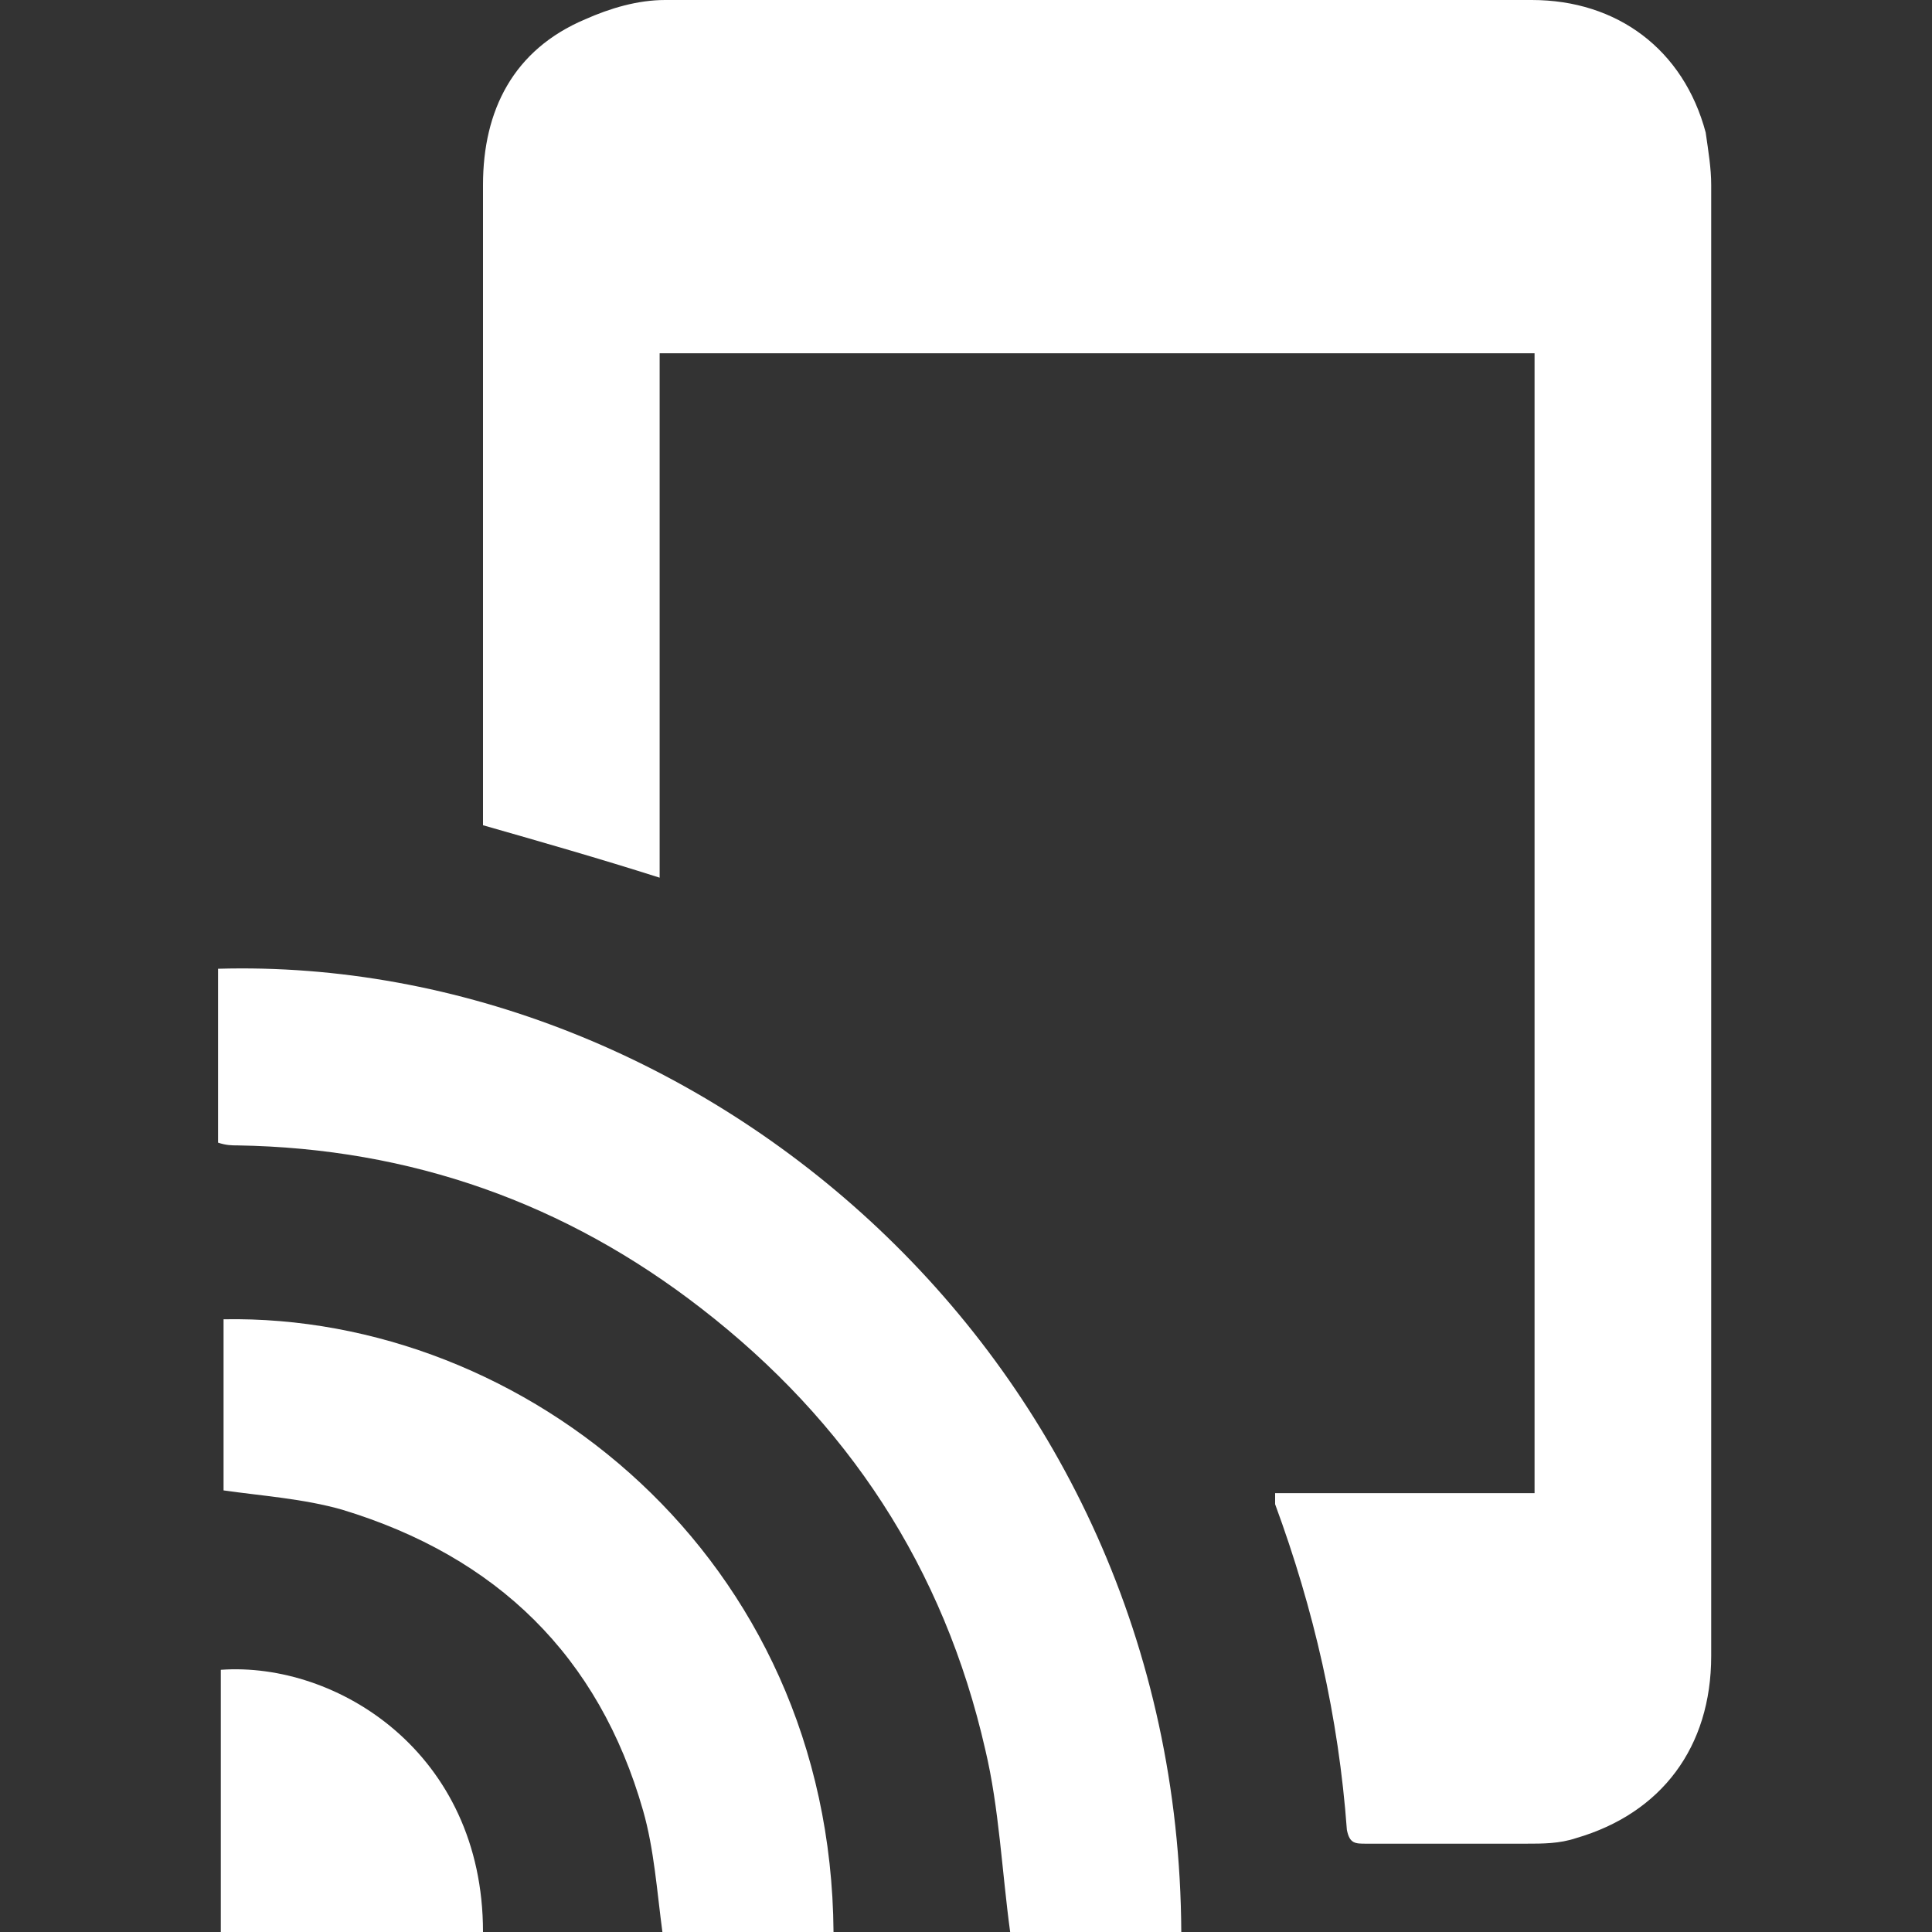 <?xml version="1.0" encoding="utf-8"?>
<!-- Generator: Adobe Illustrator 21.0.0, SVG Export Plug-In . SVG Version: 6.00 Build 0)  -->
<svg version="1.1" id="Layer_1" xmlns="http://www.w3.org/2000/svg" xmlns:xlink="http://www.w3.org/1999/xlink" x="0px" y="0px"
	 viewBox="0 0 70 70" style="enable-background:new 0 0 70 70;" xml:space="preserve">
<rect x="0" y="0" width="70" height="70" fill="#333333" stroke="none"/>
<style type="text/css">
	.st0{fill:#FFFFFF;}
</style>
<g>
	<path class="st0" d="M36.6,70c-0.3-2.2-0.4-4.5-0.9-6.6c-1.5-6.6-5-11.9-10.3-16c-4.9-3.8-10.5-5.8-16.8-5.9c-0.2,0-0.4,0-0.7-0.1
		c0-2.1,0-4.2,0-6.3c17.4-0.5,34.8,14,34.9,34.9C40.8,70,38.7,70,36.6,70z"/>
	<path class="st0" d="M24,70c-0.2-1.5-0.3-3-0.7-4.4c-1.6-5.6-5.3-9.2-10.9-10.9C11,54.3,9.5,54.2,8.1,54c0-2,0-4.1,0-6.2
		C19,47.6,30.1,56.4,30.2,70C28.1,70,26.1,70,24,70z"/>
	<path class="st0" d="M8,70c0-3.2,0-6.3,0-9.5c4.2-0.3,9.5,3,9.5,9.5C14.4,70,11.2,70,8,70z"/>
	<path class="st0" d="M46.2,54.1c3.2,0,6.3,0,9.4,0c0-13.8,0-27.5,0-41.3c-10.5,0-21.1,0-31.7,0c0,6.3,0,12.6,0,19
		c-2.2-0.7-4.3-1.3-6.4-1.9c0-0.2,0-0.5,0-0.7c0-7.5,0-15,0-22.5c0-2.7,1.1-4.9,3.7-6C22.1,0.3,23.1,0,24.1,0C34.6,0,45,0,55.5,0
		c3.1,0,5.5,1.8,6.3,4.8C61.9,5.5,62,6.1,62,6.7c0,17.8,0,35.5,0,53.3c0,3.3-1.8,5.7-4.9,6.6c-0.6,0.2-1.2,0.2-1.8,0.2
		c-1.9,0-3.9,0-5.8,0c-0.4,0-0.6,0-0.7-0.5c-0.3-4.1-1.2-8-2.6-11.8C46.2,54.4,46.2,54.3,46.2,54.1z"/>
</g>
</svg>
